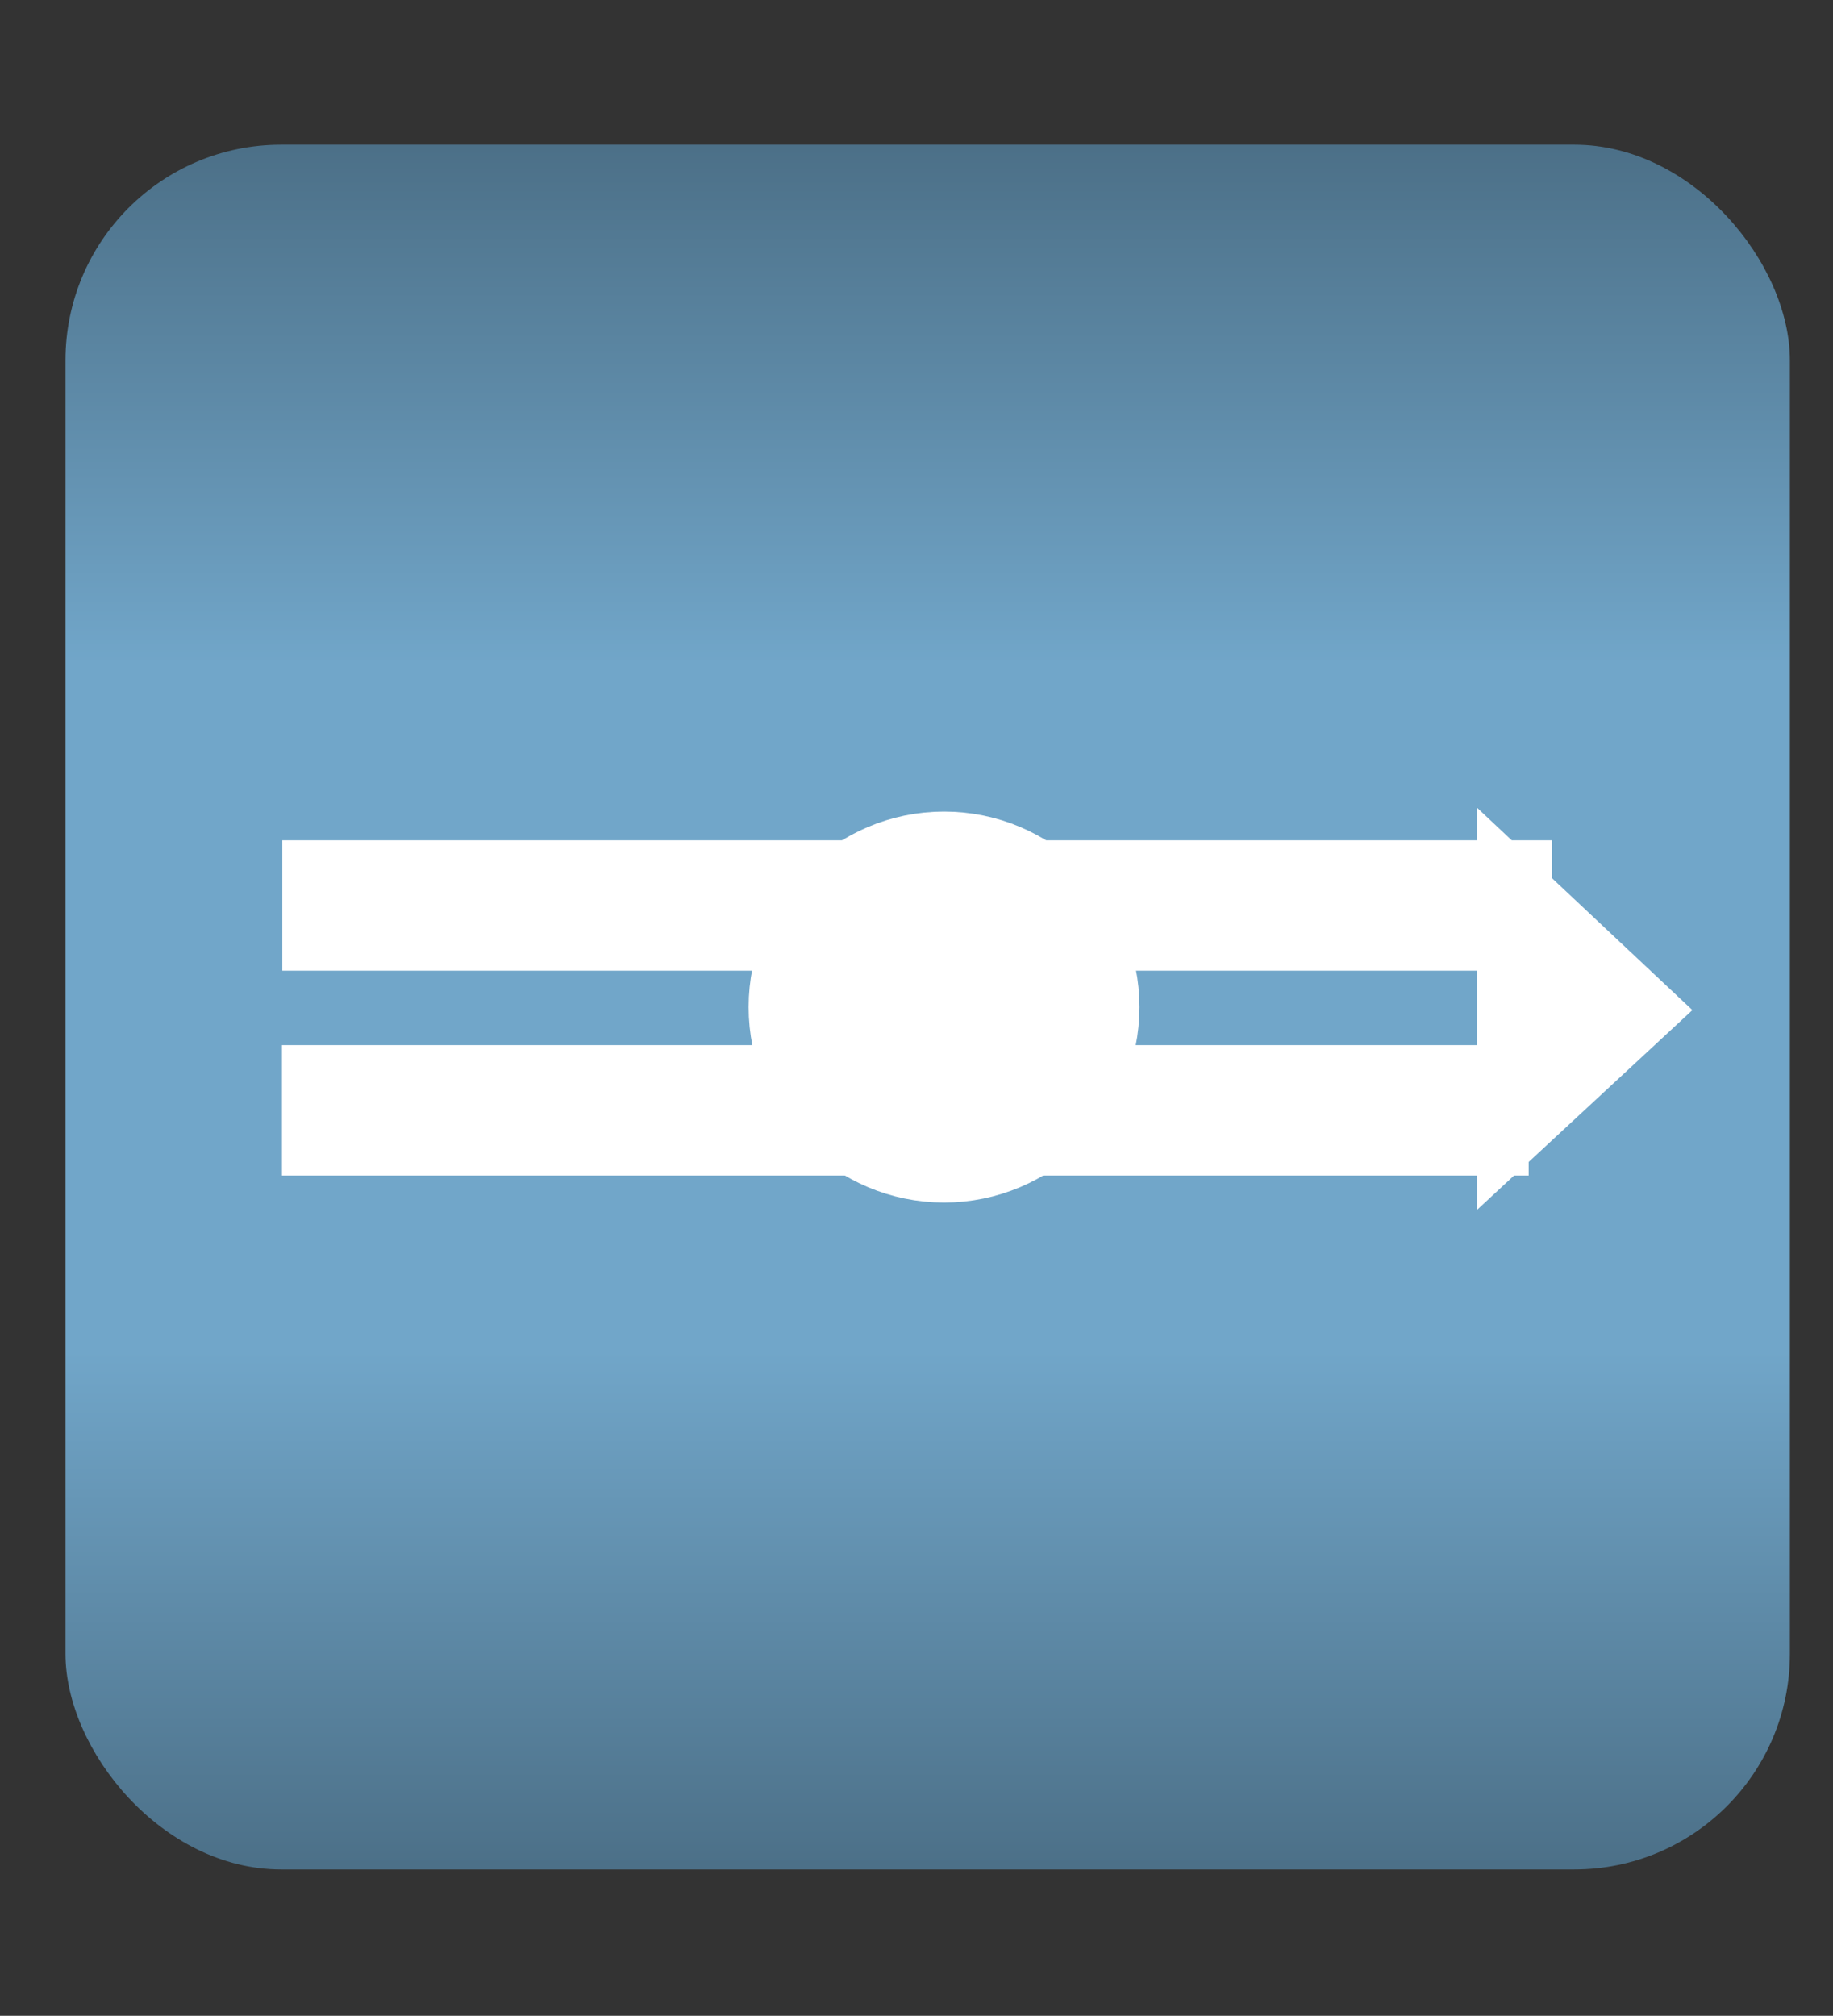 <?xml version="1.0" encoding="utf-8" ?>
<svg baseProfile="full" height="233.75" version="1.1" viewBox="0 0 212.596 233.75" width="212.596" xmlns="http://www.w3.org/2000/svg" xmlns:ev="http://www.w3.org/2001/xml-events" xmlns:xlink="http://www.w3.org/1999/xlink"><rect x="0" y="0" width="212.596" height="233.75" fill="#333333" stroke="none"/><defs /><rect fill="url(#0)" height="200.0" rx="25.0" ry="25.0" width="200.0" x="7.596" y="16.777" /><defs><linearGradient id="0" x1="0%" x2="0%" y1="0%" y2="100%"><stop offset="0" stop-color="rgb(76, 112, 136)" stop-opacity="1" /><stop offset="0.3" stop-color="rgb(113, 166, 201)" stop-opacity="1" /><stop offset="0.7" stop-color="rgb(113, 166, 201)" stop-opacity="1" /><stop offset="1" stop-color="rgb(76, 112, 136)" stop-opacity="1" /></linearGradient></defs><polyline fill="none" fill-opacity="0" points="32.7,128.75 177.3,128.75" stroke="rgb(255,255,255)" stroke-width="4.0mm" /><defs /><polyline fill="none" fill-opacity="0" points="32.743,105.0 180.017,105.0" stroke="rgb(255,255,255)" stroke-width="4.0mm" /><defs /><polygon fill="rgb(255,255,255)" fill-opacity="1" points="171.762,94.734 171.772,139.22 195.596,117.127" stroke="rgb(255,255,255)" stroke-width="0.25mm" /><defs /><ellipse cx="109.495" cy="116.777" fill="rgb(255,255,255)" fill-opacity="1" rx="15.107" ry="15.107" stroke="rgb(255,255,255)" stroke-width="4.0mm" /><defs /></svg>
